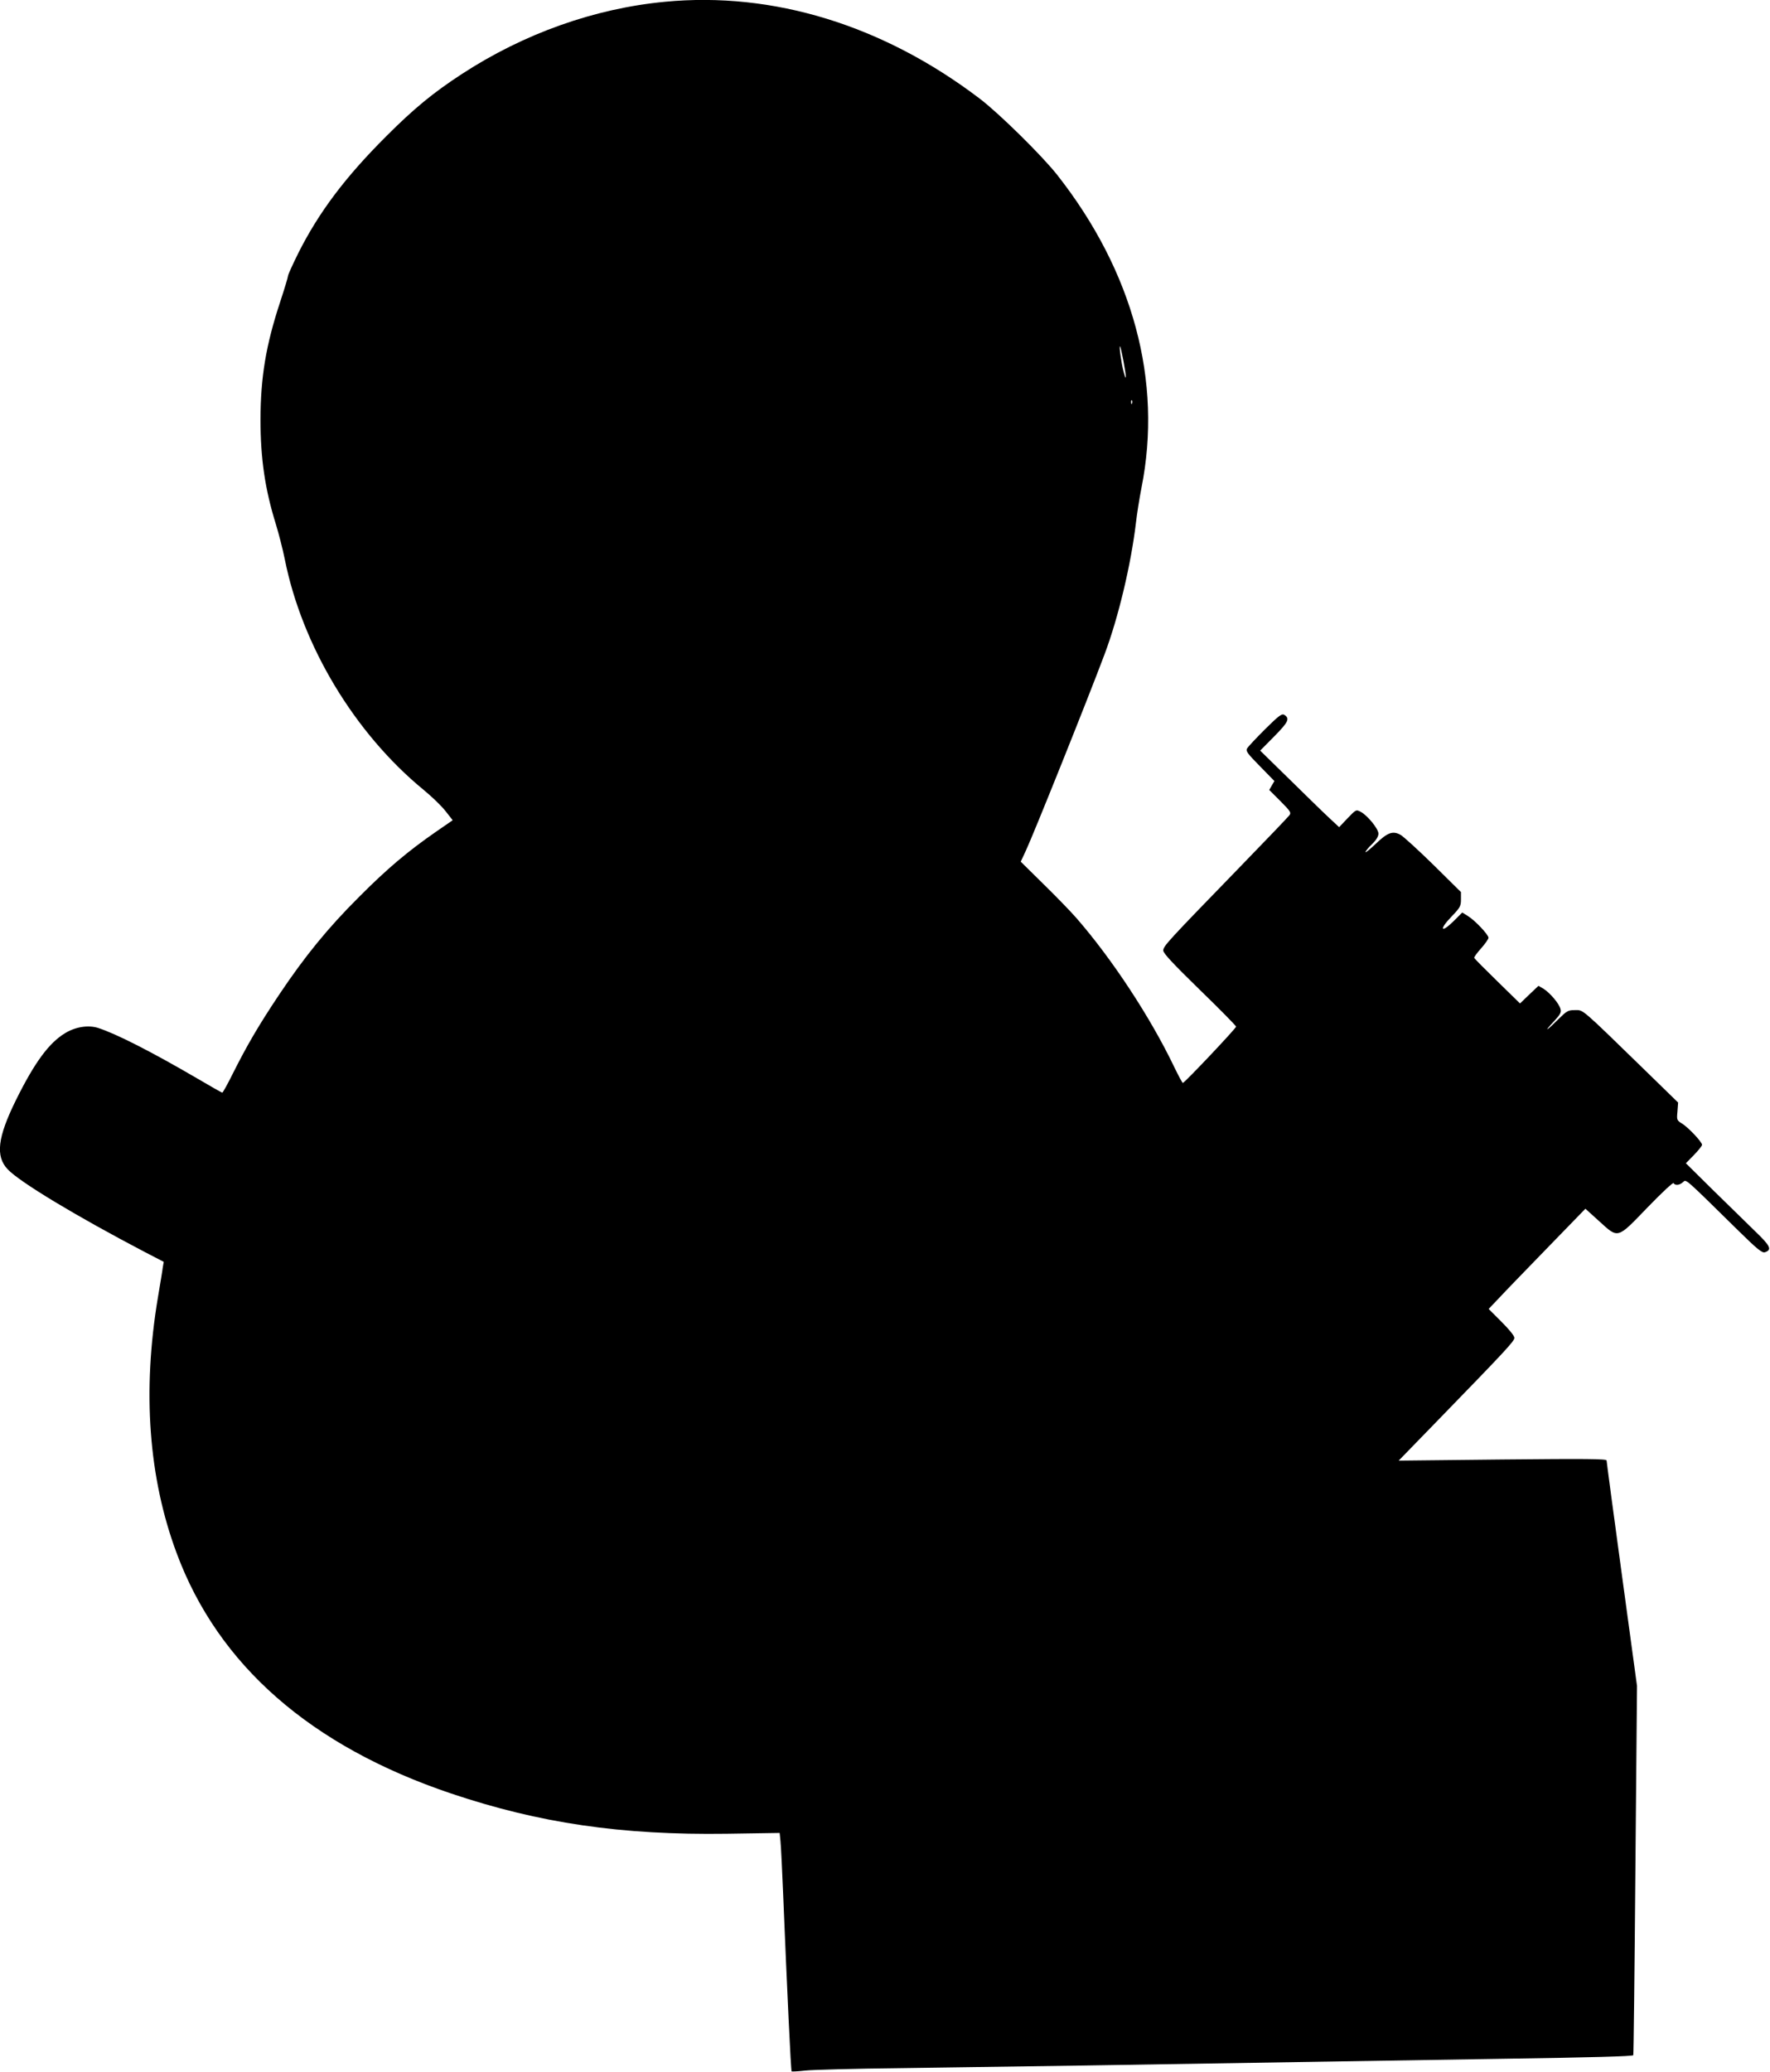  <svg version="1.0" xmlns="http://www.w3.org/2000/svg"
 width="1094pt" height="1280pt" viewBox="0 0 1094 1280"
 preserveAspectRatio="xMidYMid meet"><g transform="translate(0,1280) scale(0.1,-0.1)"
fill="#000000" stroke="none">
<path d="M4110 12789 c-436 -41 -873 -197 -1255 -446 -178 -116 -297 -214
-466 -383 -255 -254 -418 -471 -545 -723 -35 -71 -64 -134 -64 -142 0 -7 -22
-80 -49 -162 -88 -267 -120 -463 -121 -723 0 -243 28 -433 95 -648 18 -59 43
-156 55 -216 107 -536 432 -1076 859 -1426 50 -41 111 -100 135 -131 l44 -56
-103 -71 c-172 -119 -302 -228 -475 -402 -194 -193 -337 -369 -495 -605 -127
-190 -198 -312 -286 -487 -32 -65 -62 -118 -65 -118 -3 0 -74 40 -157 89 -281
164 -499 275 -611 311 -60 19 -139 7 -203 -32 -100 -60 -189 -181 -304 -413
-114 -231 -128 -347 -52 -428 76 -80 423 -289 851 -513 l114 -59 -6 -35 c-2
-19 -16 -102 -30 -185 -97 -580 -58 -1114 116 -1580 257 -692 829 -1192 1695
-1484 547 -184 1054 -258 1704 -249 l328 5 5 -51 c3 -28 10 -170 16 -316 25
-606 48 -1102 53 -1106 2 -2 39 0 83 5 43 5 311 12 594 15 283 4 785 11 1115
16 1109 18 1815 29 2614 42 539 8 794 15 796 22 2 6 8 522 13 1146 l10 1135
-94 690 c-52 380 -94 696 -94 703 0 10 -129 11 -642 6 l-643 -7 245 252 c418
430 469 485 470 506 0 13 -31 51 -80 100 l-79 79 62 65 c34 37 169 176 299
310 l237 244 84 -76 c121 -110 110 -113 300 84 90 93 158 156 161 150 10 -16
37 -13 58 6 21 19 4 33 344 -301 114 -112 145 -137 162 -132 46 15 36 38 -60
130 -51 50 -168 164 -261 255 l-167 165 50 51 c27 28 50 56 50 63 0 17 -85
108 -125 132 -31 19 -32 22 -27 74 l4 55 -198 193 c-408 397 -386 378 -439
378 -44 0 -50 -4 -107 -60 -73 -73 -89 -79 -23 -9 39 42 46 55 40 76 -8 33
-65 100 -105 125 l-31 18 -57 -54 -57 -55 -140 137 c-77 75 -142 140 -143 145
-2 4 17 30 42 58 25 28 46 58 46 66 0 19 -84 108 -127 134 l-35 22 -53 -53
c-78 -77 -92 -54 -16 25 56 58 61 67 61 109 l0 45 -170 168 c-94 92 -186 176
-204 186 -48 26 -80 14 -153 -56 -35 -33 -63 -56 -63 -51 0 6 18 28 40 49 26
25 40 48 40 65 0 30 -68 113 -110 135 -28 15 -29 14 -81 -40 l-52 -55 -61 57
c-34 31 -143 138 -244 237 l-183 179 86 87 c88 89 99 111 63 134 -15 9 -33 -4
-119 -89 -55 -55 -105 -108 -111 -119 -9 -16 3 -32 80 -110 l89 -91 -16 -27
-16 -28 69 -69 c63 -63 68 -72 55 -88 -7 -10 -151 -160 -319 -333 -436 -449
-460 -475 -460 -502 0 -17 60 -81 225 -242 124 -120 225 -223 225 -228 0 -11
-319 -348 -329 -348 -3 0 -27 44 -53 98 -148 309 -386 670 -606 922 -36 41
-128 136 -205 211 l-138 136 30 64 c49 104 387 947 487 1214 87 230 165 561
195 815 6 52 21 149 34 215 132 660 -52 1339 -521 1935 -94 119 -359 380 -479
471 -596 453 -1275 662 -1945 598z m2834 -2220 c19 -101 19 -133 1 -67 -14 51
-30 166 -22 158 3 -3 12 -44 21 -91z m53 -261 c-3 -8 -6 -5 -6 6 -1 11 2 17 5
13 3 -3 4 -12 1 -19z"/>
</g>
</svg>
